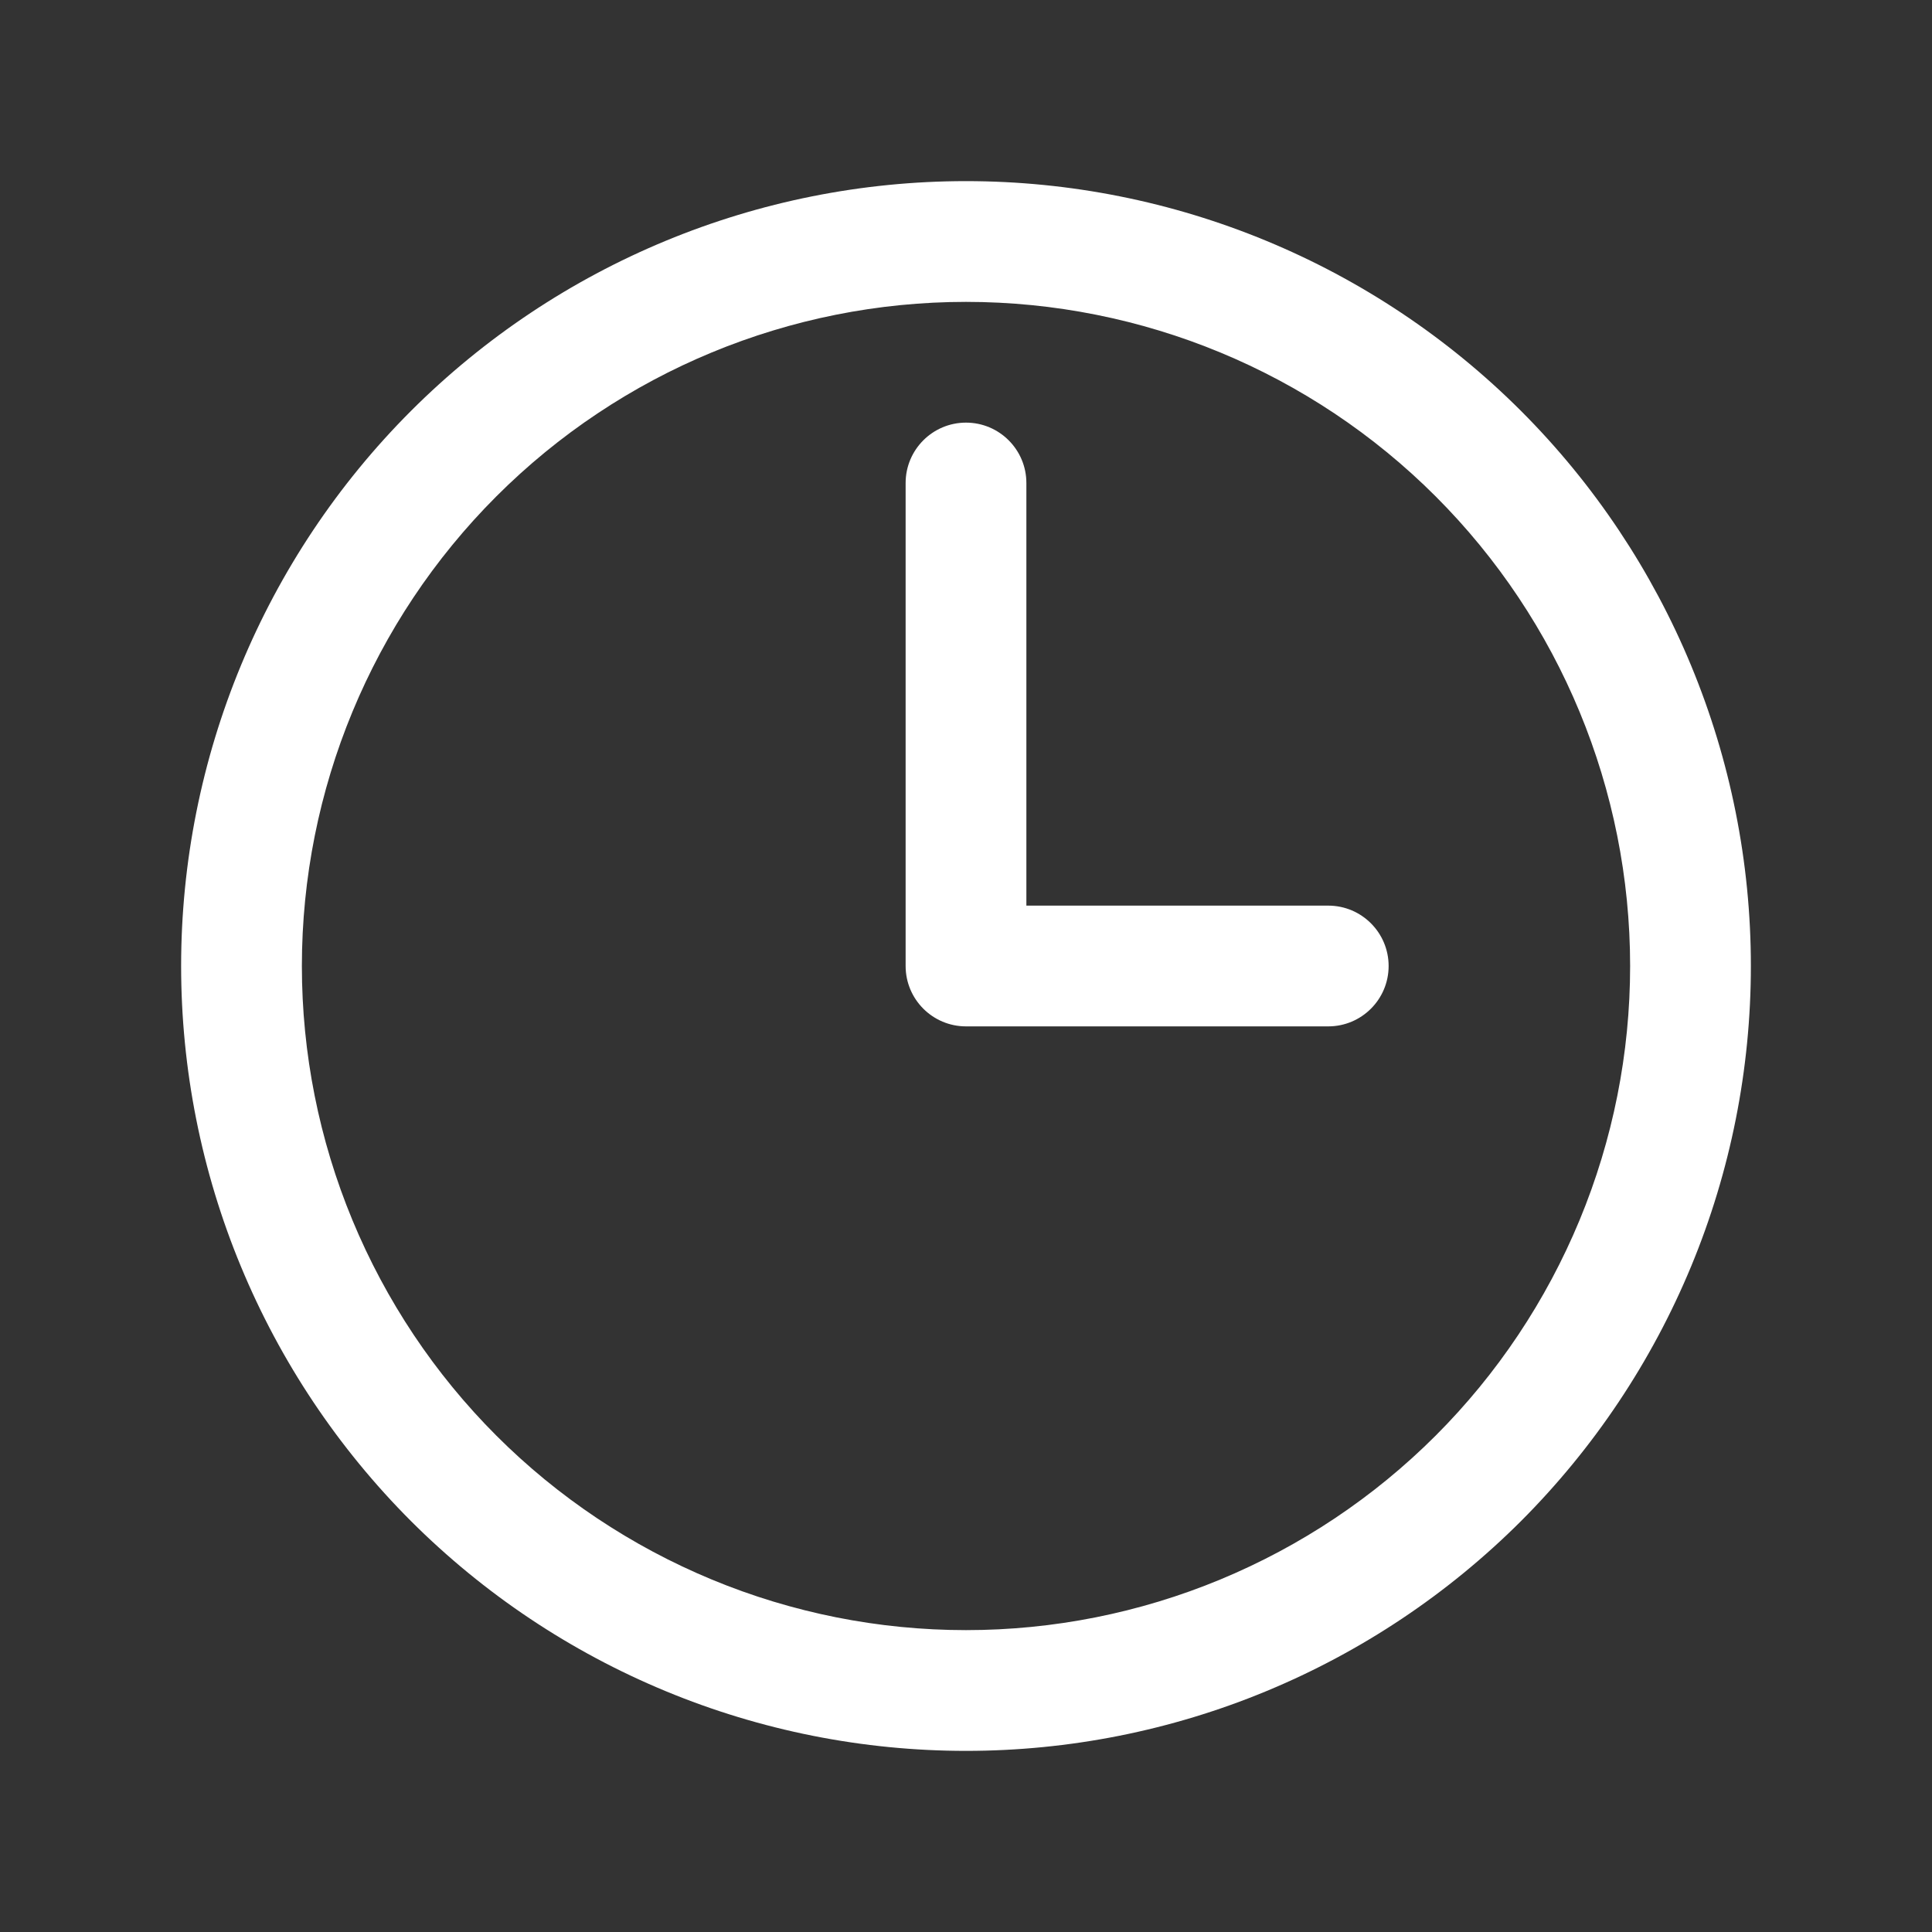 <svg width="24" height="24" viewBox="0 0 24 24" fill="none" xmlns="http://www.w3.org/2000/svg">
<rect x="0" y="0" width="24" height="24" fill="#333333" stroke="none"/>
<path d="M20.25 12C20.25 9.812 19.381 7.713 17.834 6.166C16.287 4.619 14.188 3.75 12 3.75C9.812 3.75 7.713 4.619 6.166 6.166C4.619 7.713 3.75 9.812 3.75 12C3.75 13.083 3.963 14.156 4.378 15.157C4.793 16.158 5.4 17.068 6.166 17.834C6.932 18.6 7.842 19.207 8.843 19.622C9.844 20.037 10.917 20.25 12 20.25C13.083 20.25 14.156 20.037 15.157 19.622C16.158 19.207 17.068 18.6 17.834 17.834C18.6 17.068 19.207 16.158 19.622 15.157C20.037 14.156 20.25 13.083 20.25 12ZM11.25 6C11.25 5.586 11.586 5.25 12 5.25C12.414 5.25 12.75 5.586 12.75 6V11.25H16.5C16.914 11.25 17.25 11.586 17.25 12C17.25 12.414 16.914 12.75 16.5 12.75H12C11.586 12.75 11.25 12.414 11.25 12V6ZM21.75 12C21.75 13.28 21.498 14.549 21.008 15.731C20.518 16.914 19.8 17.989 18.895 18.895C17.989 19.8 16.914 20.518 15.731 21.008C14.549 21.498 13.28 21.75 12 21.75C10.72 21.75 9.451 21.498 8.269 21.008C7.086 20.518 6.011 19.8 5.105 18.895C4.2 17.989 3.482 16.914 2.992 15.731C2.502 14.549 2.25 13.28 2.25 12C2.25 9.414 3.277 6.934 5.105 5.105C6.934 3.277 9.414 2.25 12 2.25C14.586 2.25 17.066 3.277 18.895 5.105C20.723 6.934 21.75 9.414 21.75 12Z" fill="white"/>
</svg>

